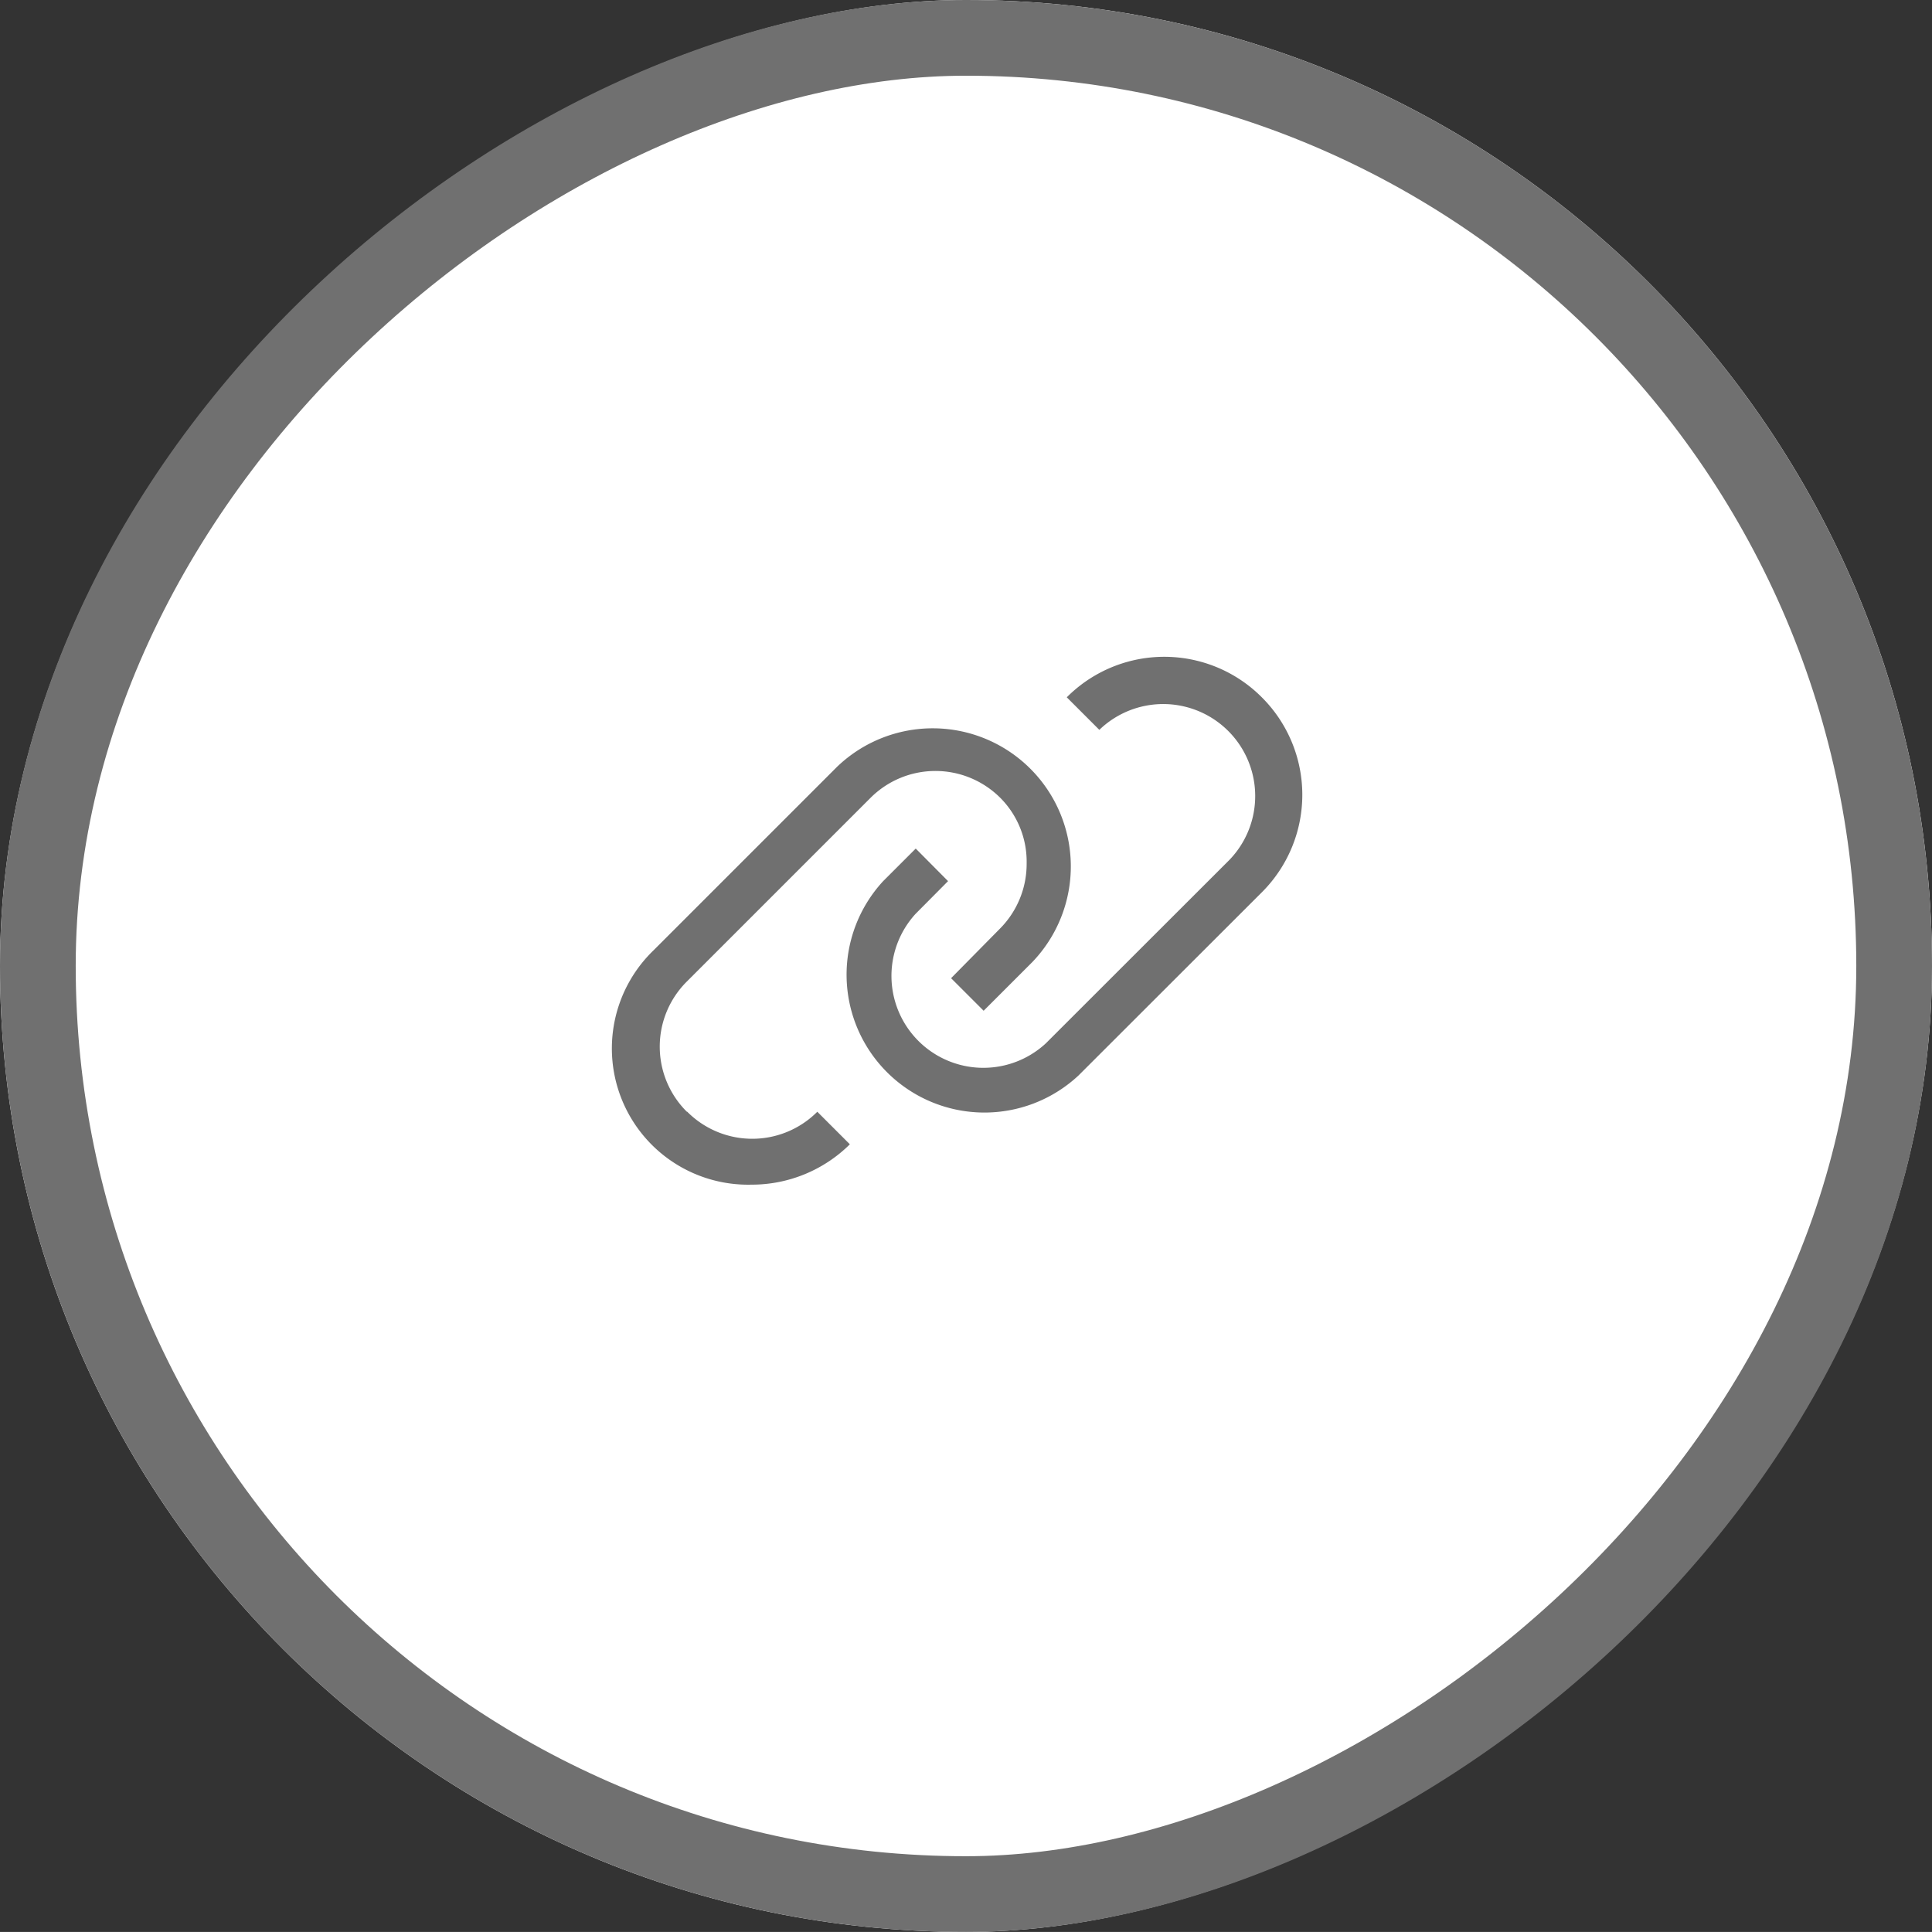 <?xml version="1.0" encoding="utf-8"?>
<svg xmlns="http://www.w3.org/2000/svg" width="25.518" height="25.517"><rect width="100%" height="100%" fill="#333333" stroke="none"/><g data-name="Group 12493"><g data-name="Group 12300"><g data-name="Group 12298"><g data-name="Group 11254"><g data-name="Group 11249"><g data-name="Rectangle 503" transform="rotate(90 12.759 12.759)" fill="#fff" stroke="#707070"><rect width="25.517" height="25.518" rx="12.758" stroke="none"/><rect x=".5" y=".5" width="24.517" height="24.518" rx="12.258" fill="none"/></g></g></g></g></g><path data-name="Path 16144" d="M16.666 9.21a1.818 1.818 0 0 0-2.576 0l.43.43a1.215 1.215 0 0 1 1.718 1.718l-2.424 2.422a1.214 1.214 0 0 1-1.719-1.712l.427-.43-.427-.43-.43.43a1.821 1.821 0 0 0 2.58 2.567l2.427-2.425a1.818 1.818 0 0 0-.006-2.57Z" fill="#707070"/><path data-name="Path 16145" d="M9.071 14.683a1.212 1.212 0 0 1 0-1.718l2.425-2.425a1.212 1.212 0 0 1 1.718 0 1.194 1.194 0 0 1 .346.864 1.212 1.212 0 0 1-.355.864l-.643.652.43.43.643-.643a1.824 1.824 0 0 0-2.579-2.579l-2.424 2.424a1.8 1.8 0 0 0 1.293 3.095 1.84 1.84 0 0 0 1.3-.533l-.43-.43a1.212 1.212 0 0 1-1.718 0Z" fill="#707070"/><path data-name="&lt;Transparent Rectangle&gt;" fill="none" d="M7.801 7.161h9.261v9.261H7.801z"/></g></svg>
